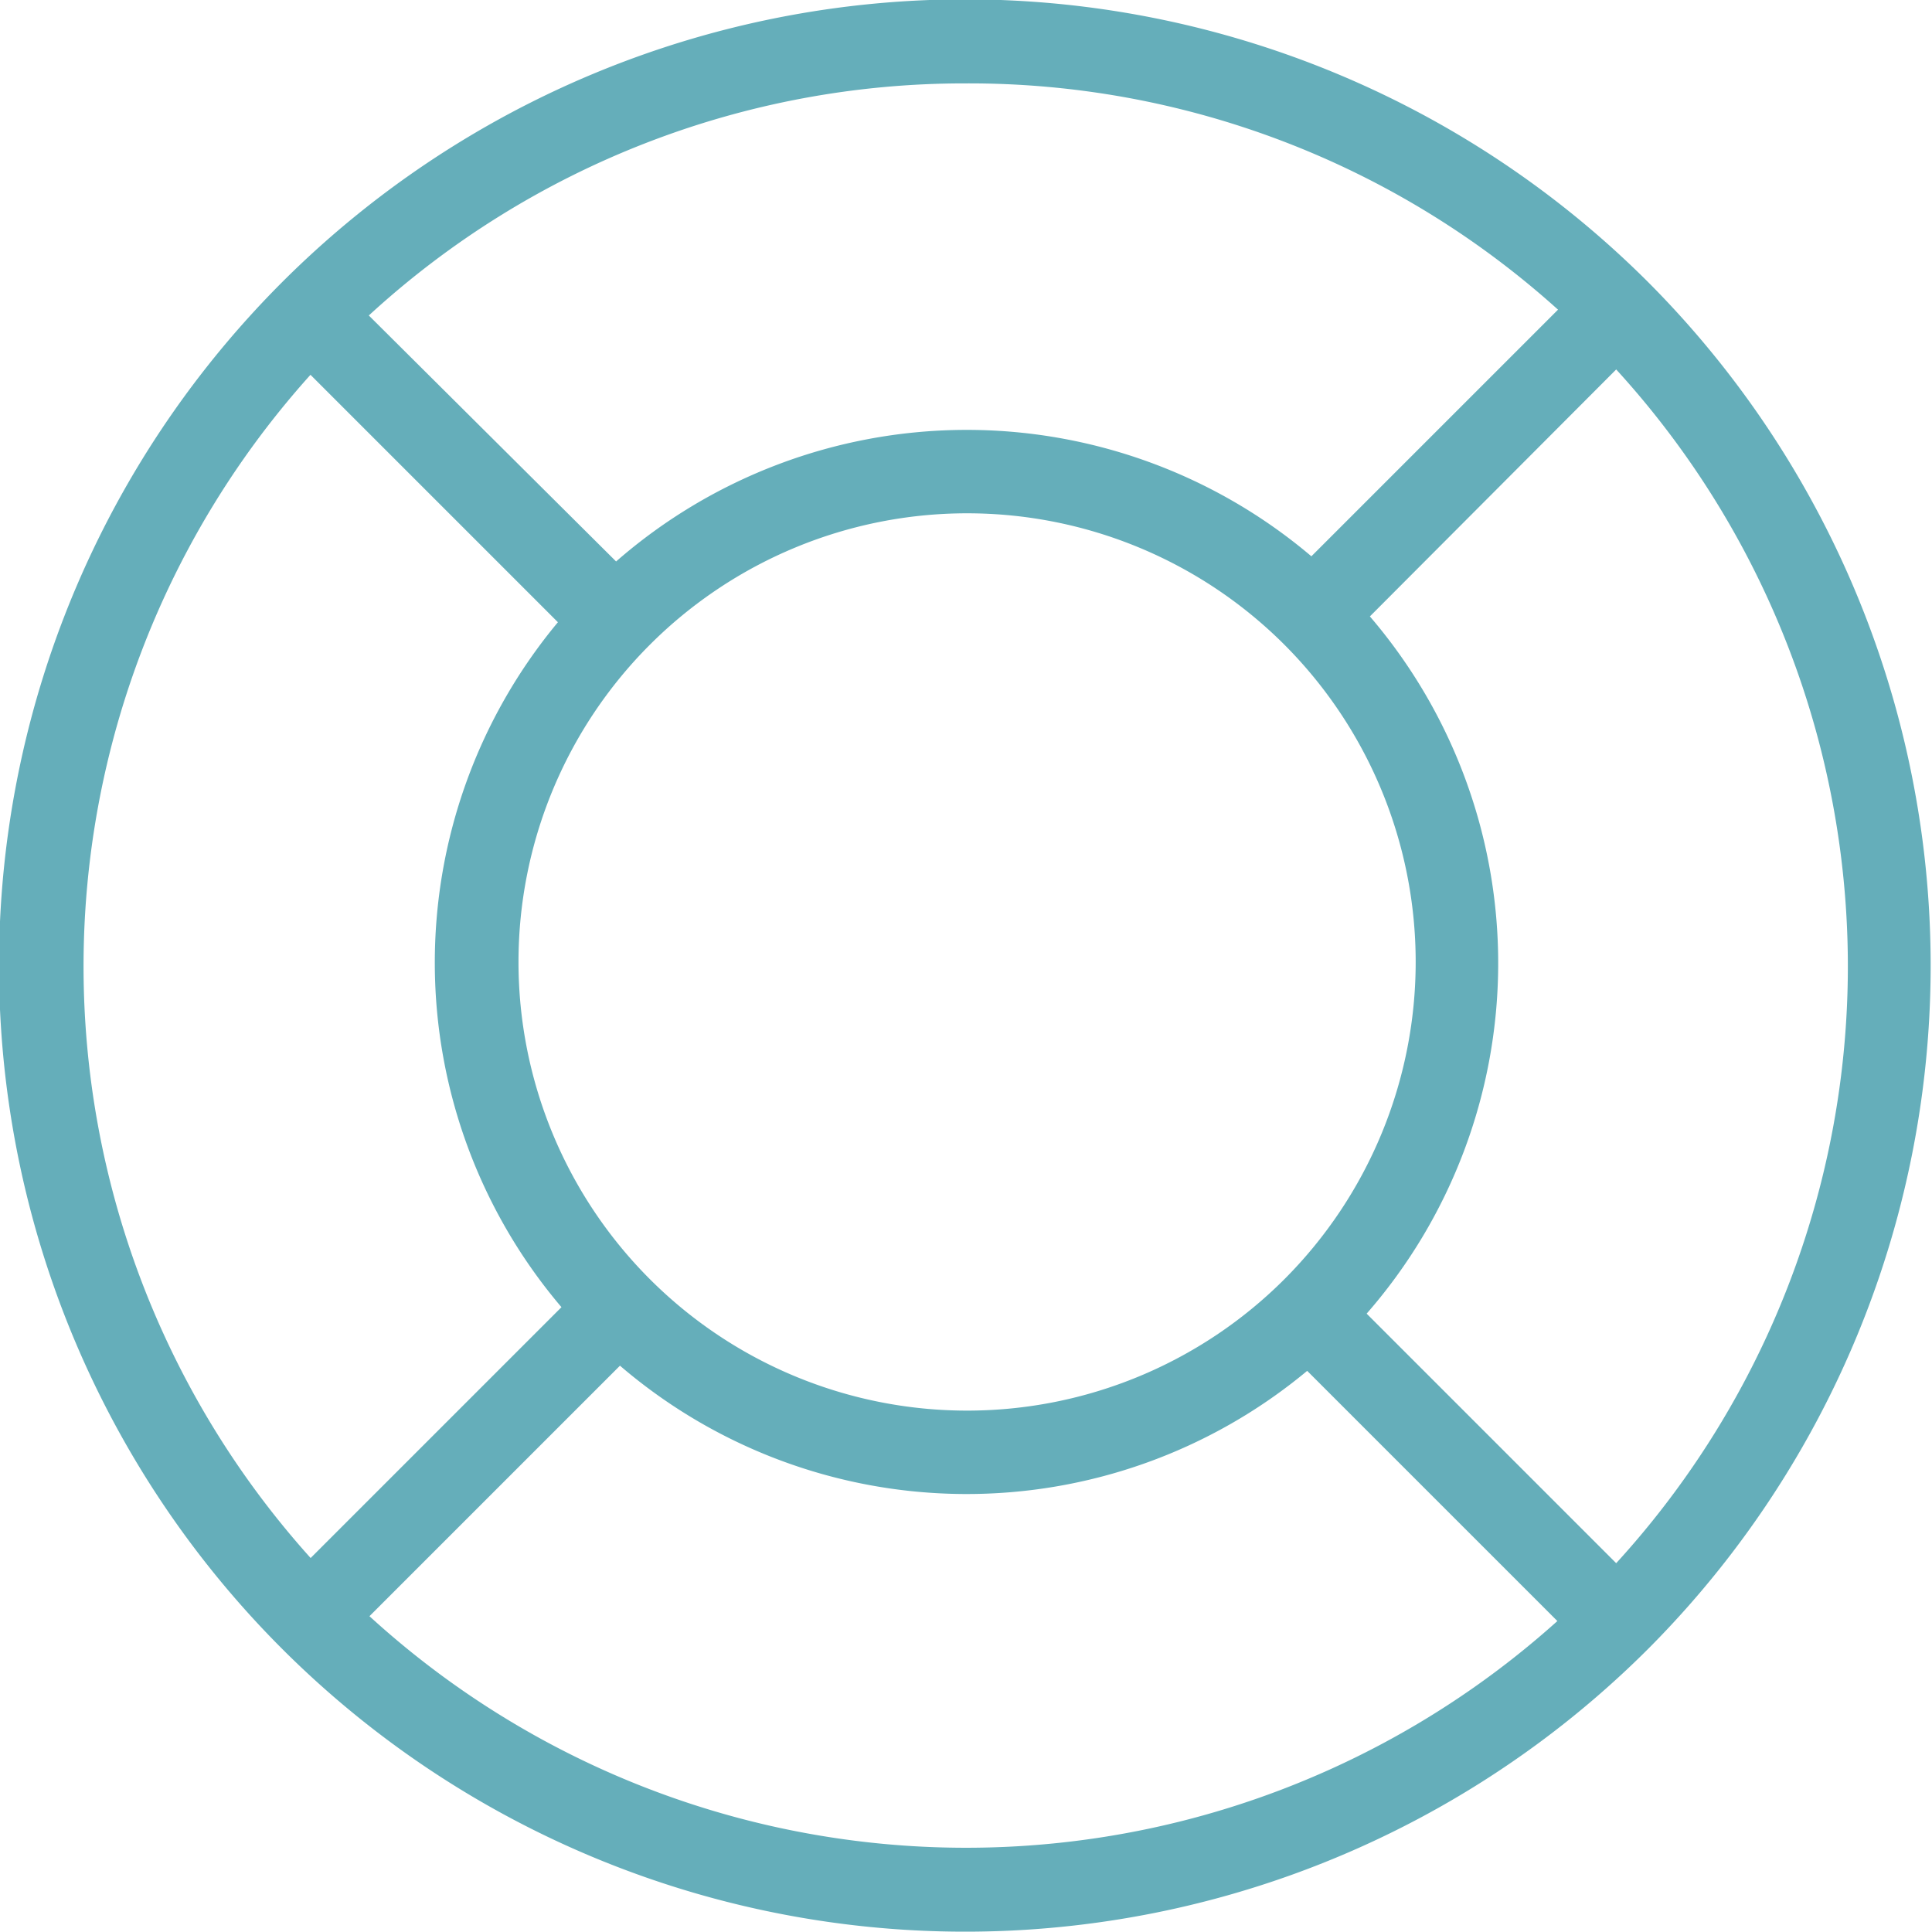<?xml version="1.0" encoding="utf-8"?><svg xmlns="http://www.w3.org/2000/svg" viewBox="0 0 59.77 59.77"><defs><style>.cls-1{fill:#65aeba;}</style></defs><g id="Livello_2" data-name="Livello 2"><g id="Livello_1-2" data-name="Livello 1"><path class="cls-1" d="M51,8.74A29.89,29.89,0,1,0,51,51,29.94,29.94,0,0,0,51,8.74M29.88,2.58a27.19,27.19,0,0,1,18.32,7l-7.63,7.63a16.49,16.49,0,0,0-21.51.16L11.41,9.76A27.22,27.22,0,0,1,29.88,2.58m9.85,37a13.88,13.88,0,1,1,0-19.64,13.89,13.89,0,0,1,0,19.64m-30.14-28,7.67,7.67a16.46,16.46,0,0,0,.11,21.19L9.61,48.2a27.36,27.36,0,0,1,0-36.61M11.43,50l7.75-7.75a16.47,16.47,0,0,0,21.26.16l7.74,7.74A27.36,27.36,0,0,1,11.43,50M50,48.36l-7.72-7.72a16.48,16.48,0,0,0,.1-21.57L50,11.43a27.37,27.37,0,0,1,0,36.93"/></g></g></svg>